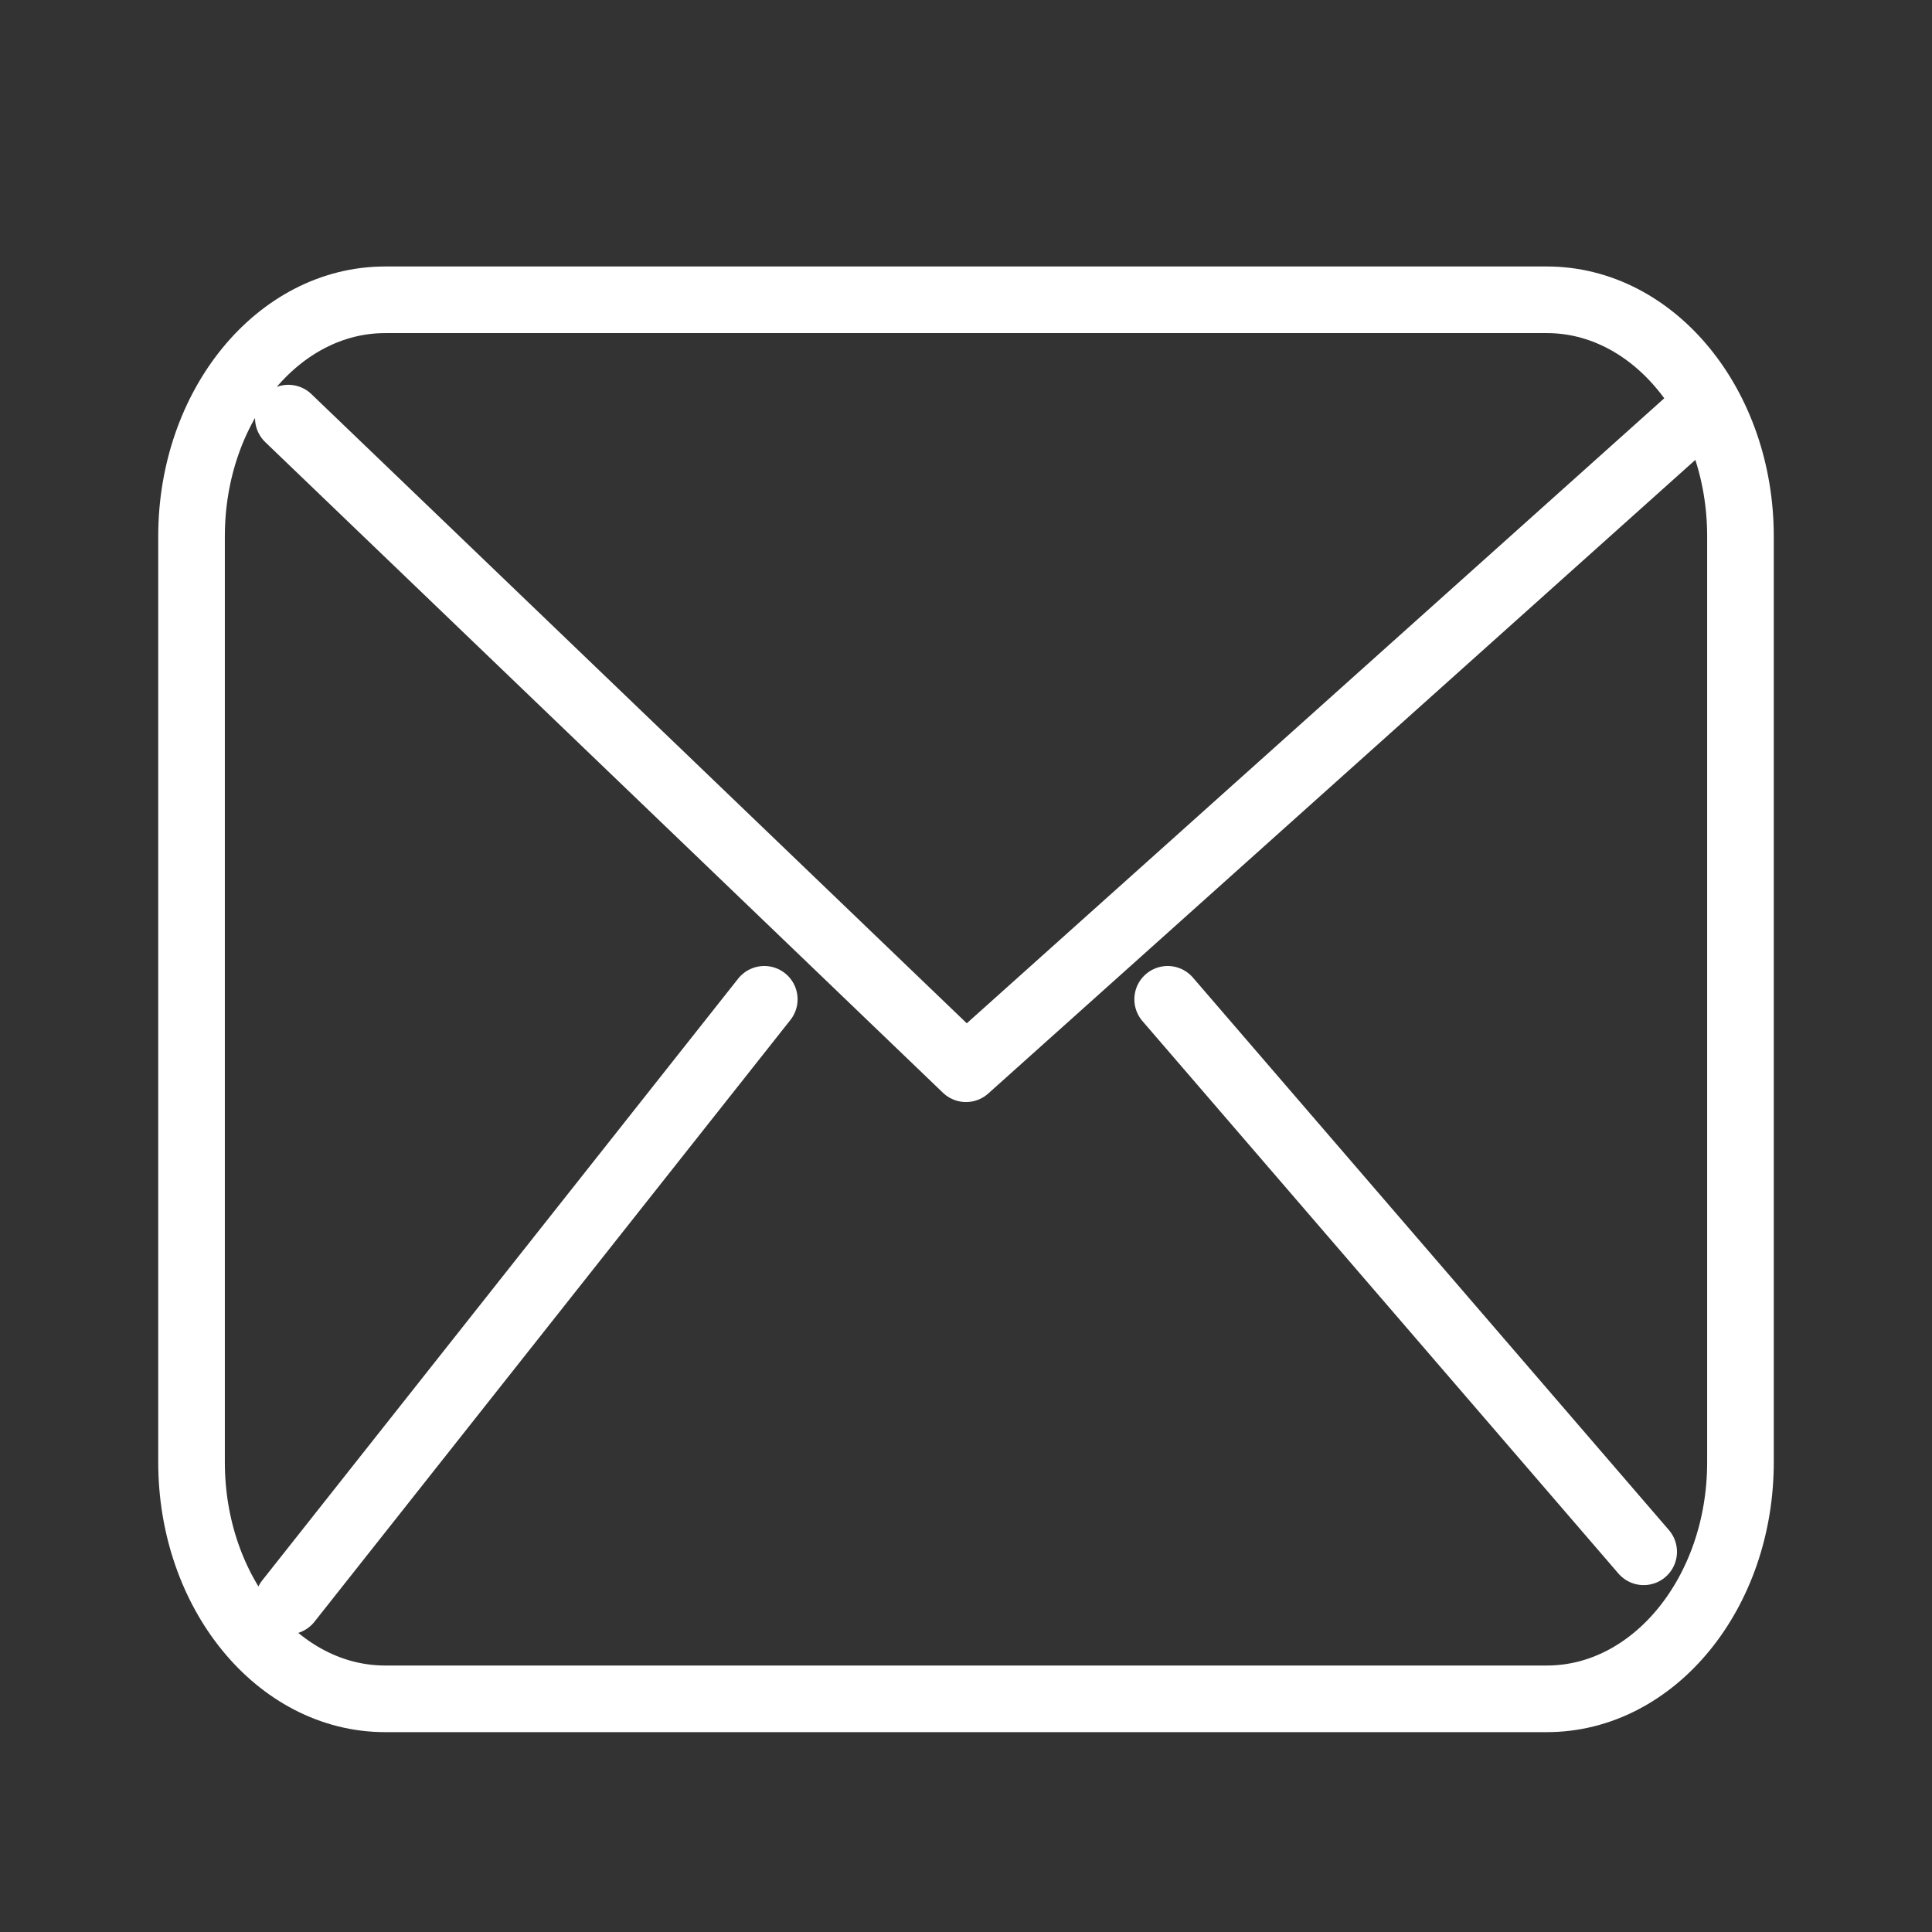 <?xml version="1.0" encoding="UTF-8"?> <svg xmlns="http://www.w3.org/2000/svg" width="29" height="29" viewBox="0 0 29 29" fill="none"><rect x="0" y="0" width="29" height="29" fill="#333333" stroke="none"/><g clip-path="url(#clip0_745_132)"><path d="M4.328 6.276L14.5 16.042L25.398 6.276M11.472 15L4.328 24.033M24.672 23.293L17.527 15M5.781 25.5C4.176 25.5 2.875 23.91 2.875 21.948V8.051C2.875 6.09 4.176 4.5 5.781 4.5H23.219C24.824 4.5 26.125 6.09 26.125 8.051V21.948C26.125 23.91 24.824 25.5 23.219 25.5H5.781Z" stroke="white" stroke-linecap="round" stroke-linejoin="round"></path></g><defs><clipPath id="clip0_745_132"><rect width="29" height="29" fill="white"></rect></clipPath></defs></svg> 